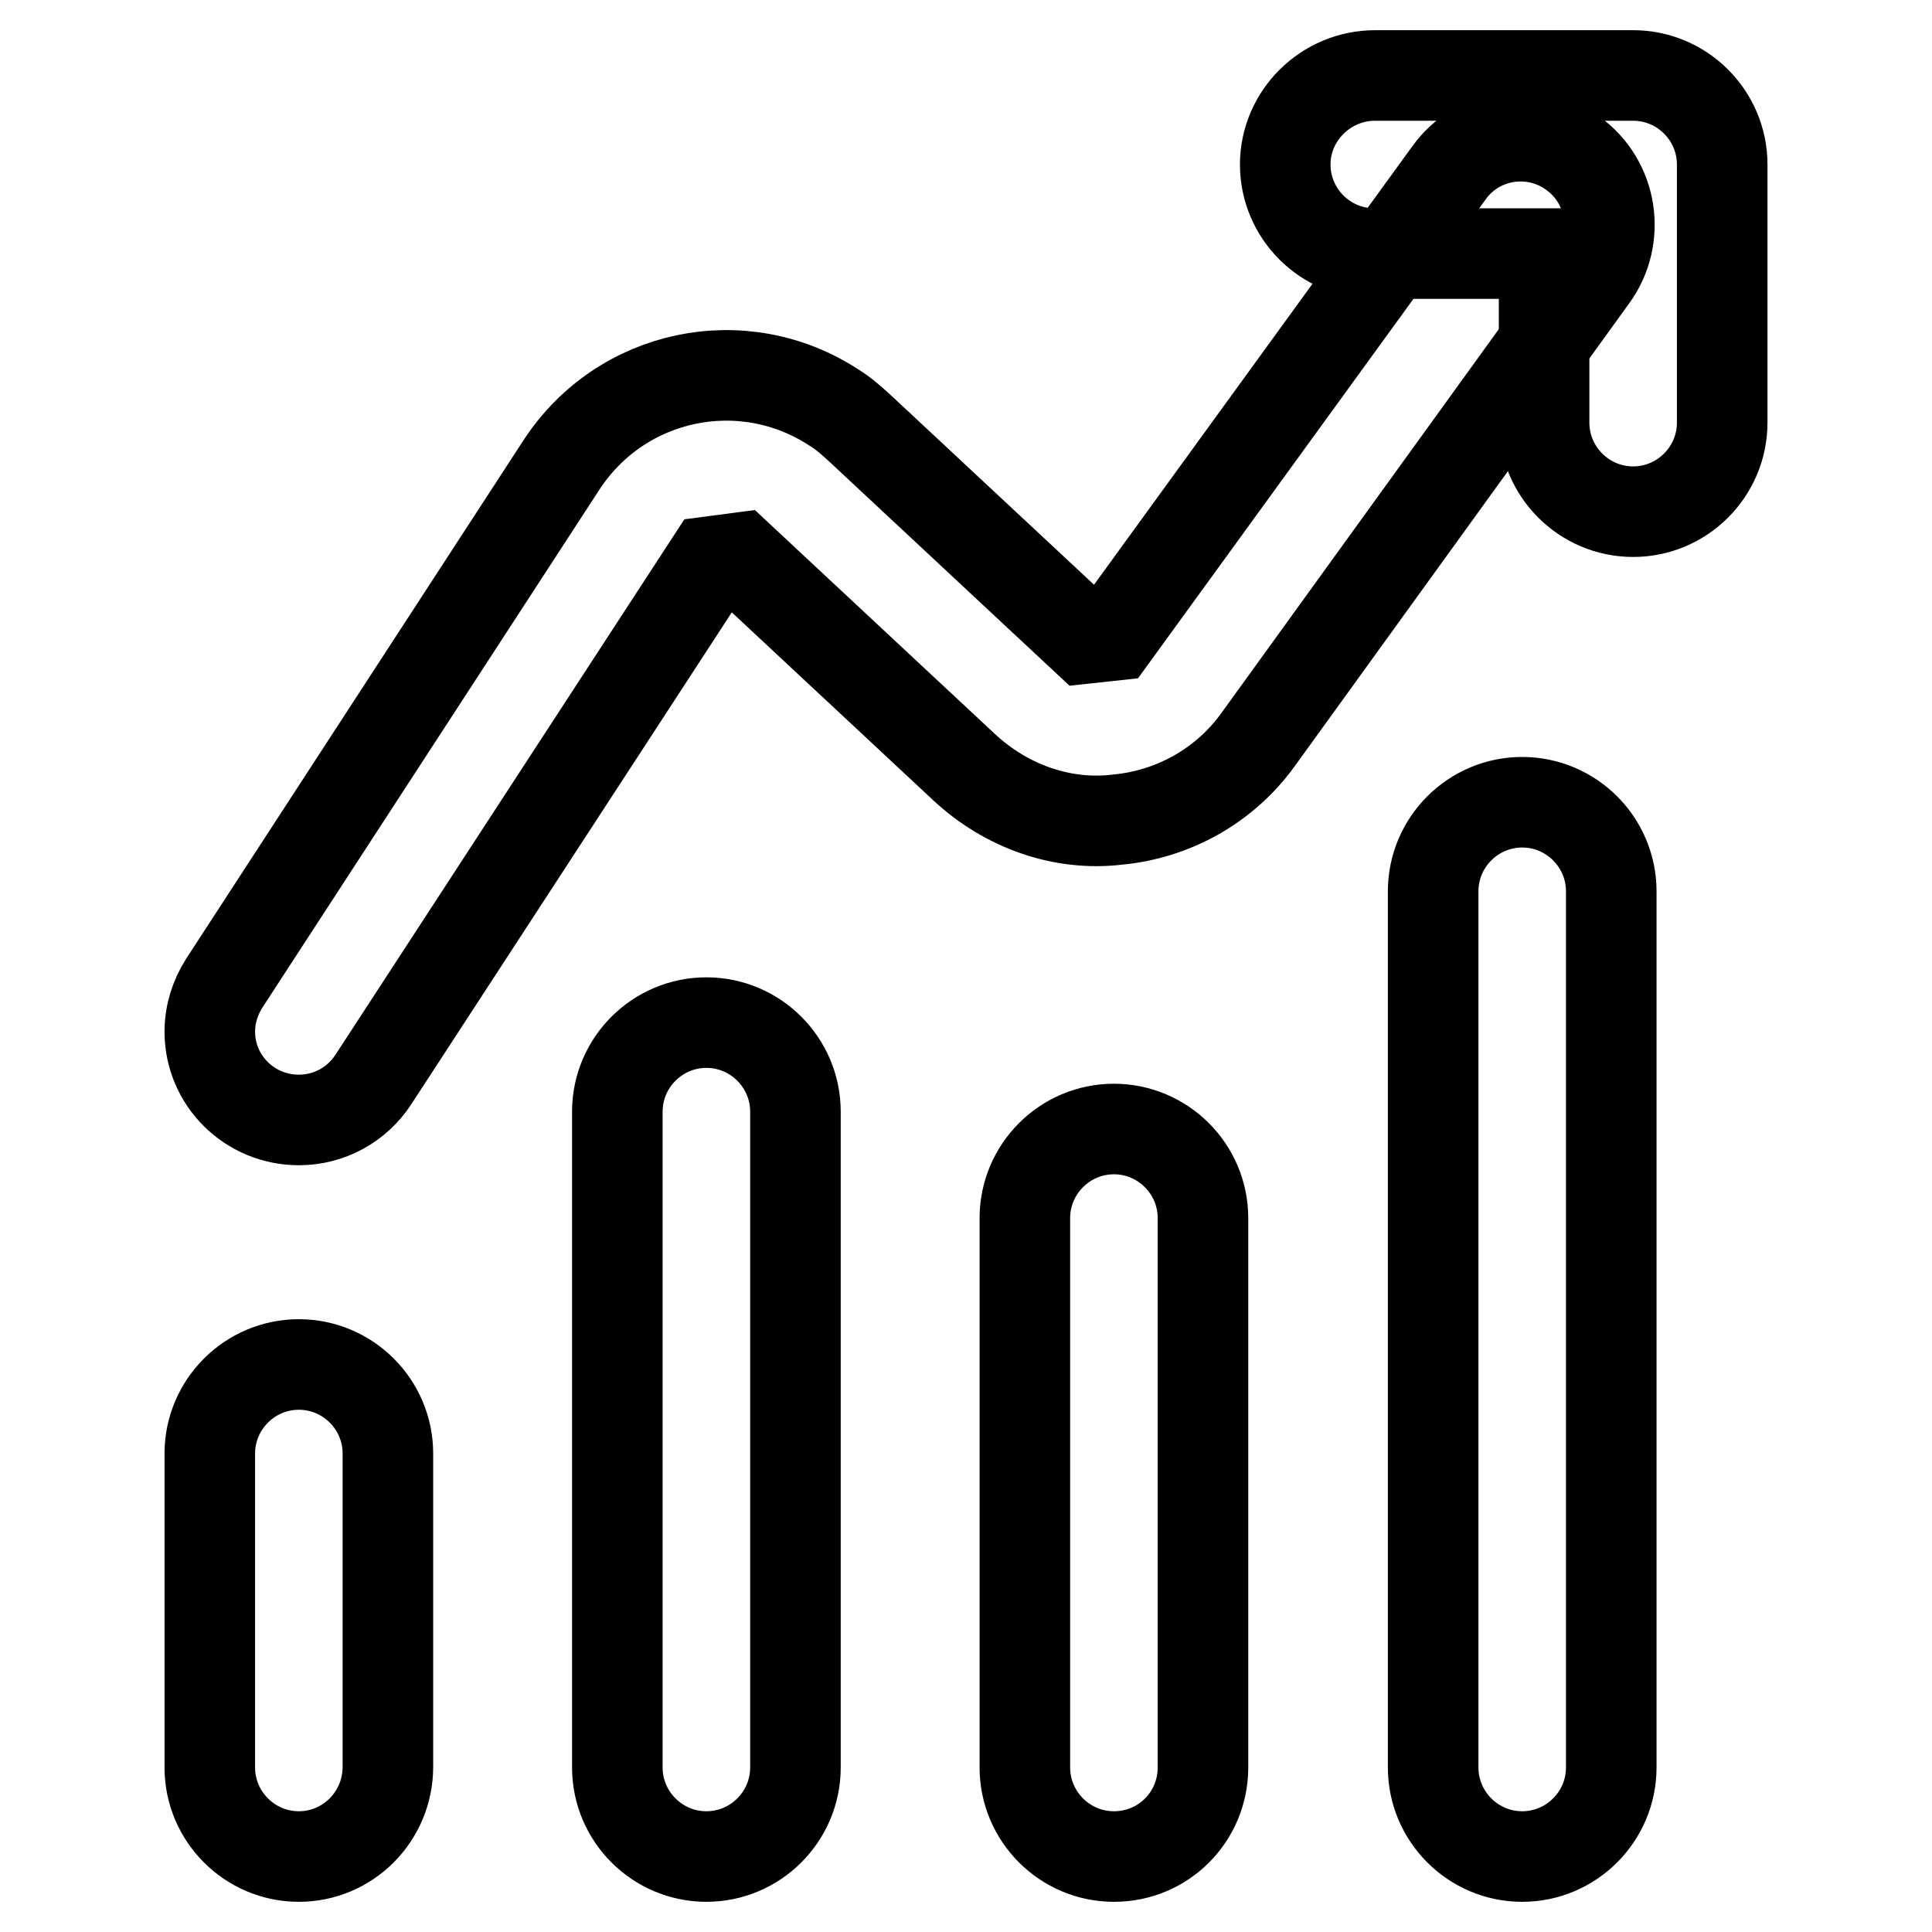 <?xml version="1.0" encoding="utf-8"?>
<!-- Svg Vector Icons : http://www.onlinewebfonts.com/icon -->
<!DOCTYPE svg PUBLIC "-//W3C//DTD SVG 1.1//EN" "http://www.w3.org/Graphics/SVG/1.1/DTD/svg11.dtd">
<svg version="1.1" xmlns="http://www.w3.org/2000/svg" xmlns:xlink="http://www.w3.org/1999/xlink" x="0px" y="0px" viewBox="0 0 256 256" enable-background="new 0 0 256 256" xml:space="preserve">
<g> <path stroke-width="12" fill-opacity="0" stroke="#000000"  d="M39.6,246c-6.5,0-11.8-5.3-11.8-11.8v-41.6c0-6.5,5.3-11.8,11.8-11.8s11.8,5.3,11.8,11.8v41.5 C51.4,240.7,46.1,246,39.6,246C39.6,246,39.6,246,39.6,246L39.6,246z M93.6,246c-6.5,0-11.8-5.3-11.8-11.8v-86.9 c0-6.5,5.3-11.8,11.8-11.8c6.5,0,11.8,5.3,11.8,11.8v86.9C105.4,240.7,100.1,246,93.6,246C93.6,246,93.6,246,93.6,246L93.6,246z  M147.6,246c-6.5,0-11.8-5.3-11.8-11.8v-72.8c0-6.5,5.3-11.8,11.8-11.8s11.8,5.3,11.8,11.8v72.8C159.4,240.7,154.2,246,147.6,246 C147.7,246,147.6,246,147.6,246L147.6,246z M201.7,246c-6.5,0-11.8-5.3-11.8-11.8V118.1c0-6.5,5.3-11.8,11.8-11.8 s11.8,5.3,11.8,11.8v116.1C213.5,240.7,208.2,246,201.7,246C201.7,246,201.7,246,201.7,246z M39.6,148.4c-6.5,0-11.8-5.2-11.8-11.7 c0-2.3,0.7-4.5,1.9-6.4l44.7-68.7c7.9-12.1,24-15.5,36.1-7.6c1.3,0.8,2.4,1.8,3.5,2.8l29.8,27.8l3.7-0.4l44.5-61.3 c3.8-5.3,11.2-6.4,16.4-2.6c5.3,3.8,6.4,11.2,2.6,16.4L166.7,98c-4.4,6.1-11.2,9.9-18.6,10.6c-7.4,0.9-14.8-1.8-20.3-6.9L98,73.9 l-3.8,0.5L49.5,143C47.3,146.4,43.6,148.4,39.6,148.4z"/> <path stroke-width="12" fill-opacity="0" stroke="#000000"  d="M216.4,67.8c-6.5,0-11.8-5.3-11.8-11.8V33.6h-22.5c-6.5,0-11.8-5.3-11.8-11.8S175.7,10,182.2,10h34.2 c6.5,0,11.8,5.3,11.8,11.8V56C228.2,62.5,222.9,67.8,216.4,67.8C216.4,67.8,216.4,67.8,216.4,67.8z"/></g>
</svg>